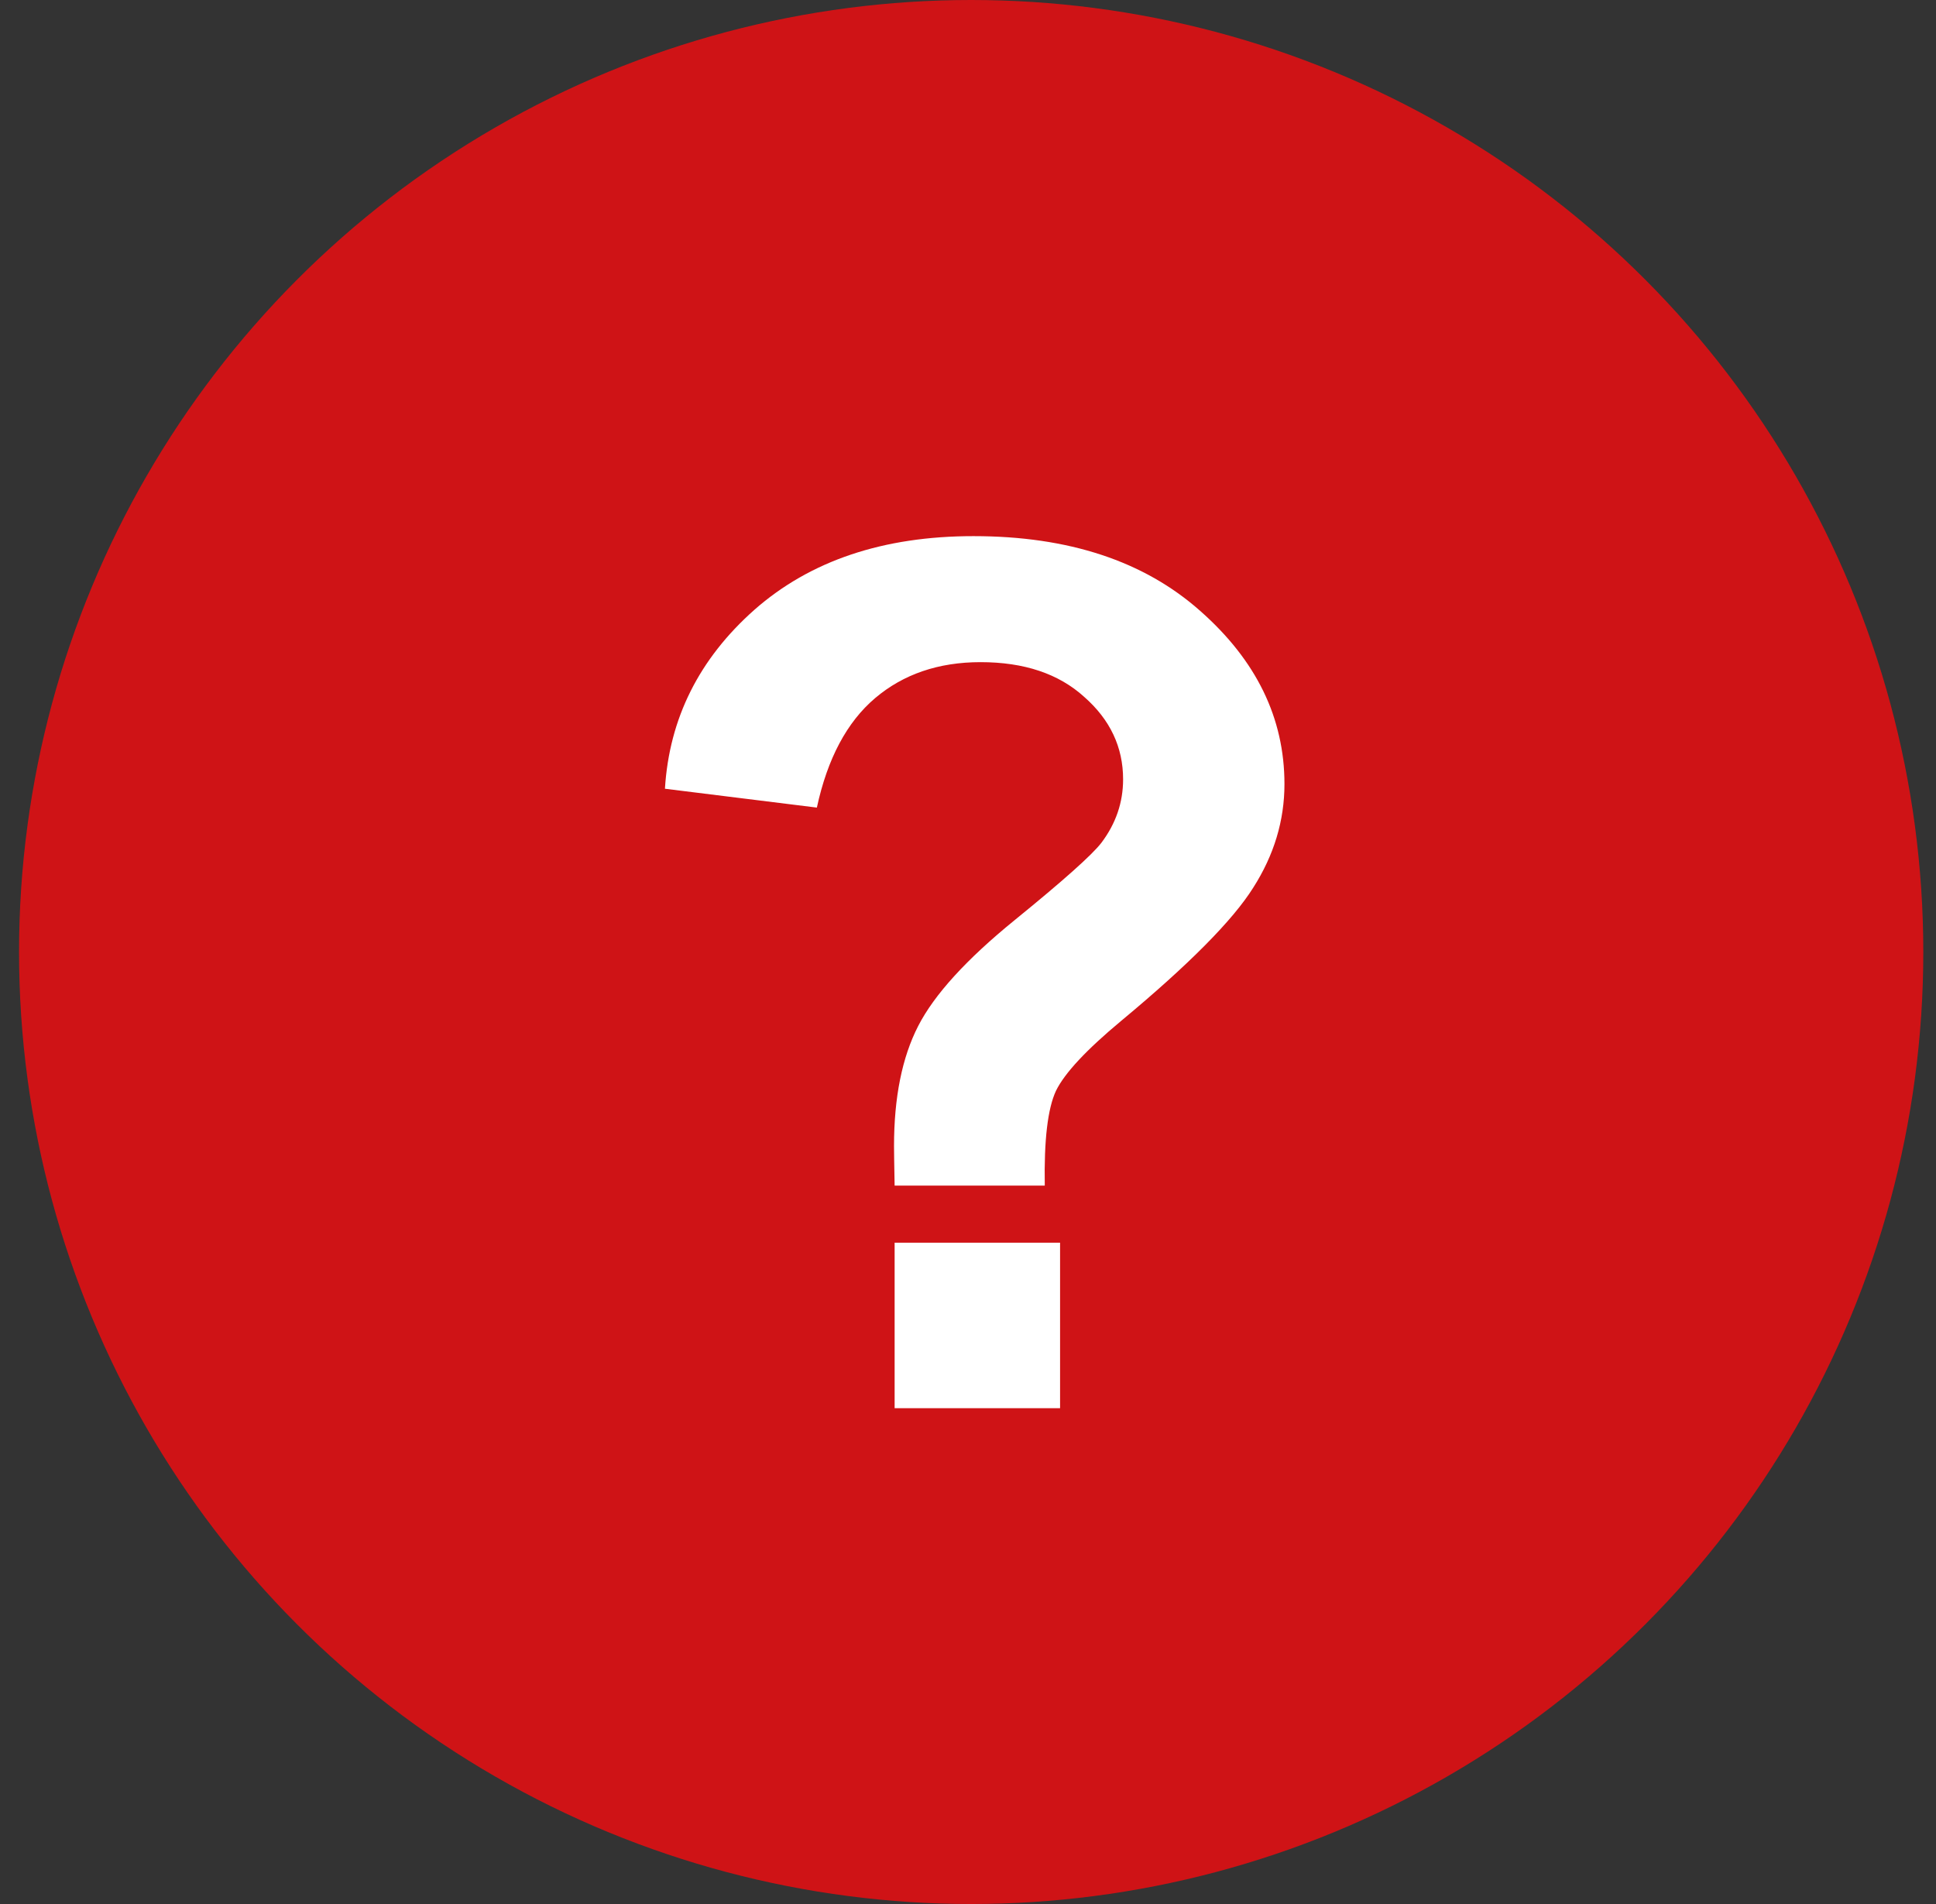 <svg width="61" height="60" viewBox="0 0 61 60" fill="none" xmlns="http://www.w3.org/2000/svg">
<rect x="0" y="0" width="61" height="60" fill="#333333" stroke="none"/>
<circle cx="30.6" cy="30" r="30" fill="#CF1316"/>
<path d="M32.919 37.361H28.188C28.175 36.681 28.169 36.267 28.169 36.118C28.169 34.584 28.422 33.323 28.93 32.333C29.437 31.343 30.451 30.23 31.973 28.993C33.494 27.756 34.403 26.946 34.7 26.562C35.158 25.956 35.387 25.288 35.387 24.559C35.387 23.544 34.978 22.678 34.162 21.961C33.358 21.231 32.27 20.866 30.896 20.866C29.573 20.866 28.466 21.244 27.575 21.998C26.685 22.753 26.072 23.903 25.738 25.449L20.951 24.855C21.087 22.641 22.027 20.761 23.771 19.215C25.528 17.669 27.829 16.895 30.674 16.895C33.667 16.895 36.048 17.681 37.817 19.252C39.586 20.811 40.471 22.629 40.471 24.707C40.471 25.857 40.143 26.946 39.487 27.973C38.844 28.999 37.459 30.397 35.331 32.166C34.23 33.081 33.544 33.817 33.272 34.374C33.012 34.931 32.894 35.926 32.919 37.361ZM28.188 44.375V39.161H33.401V44.375H28.188Z" fill="white"/>
</svg>
